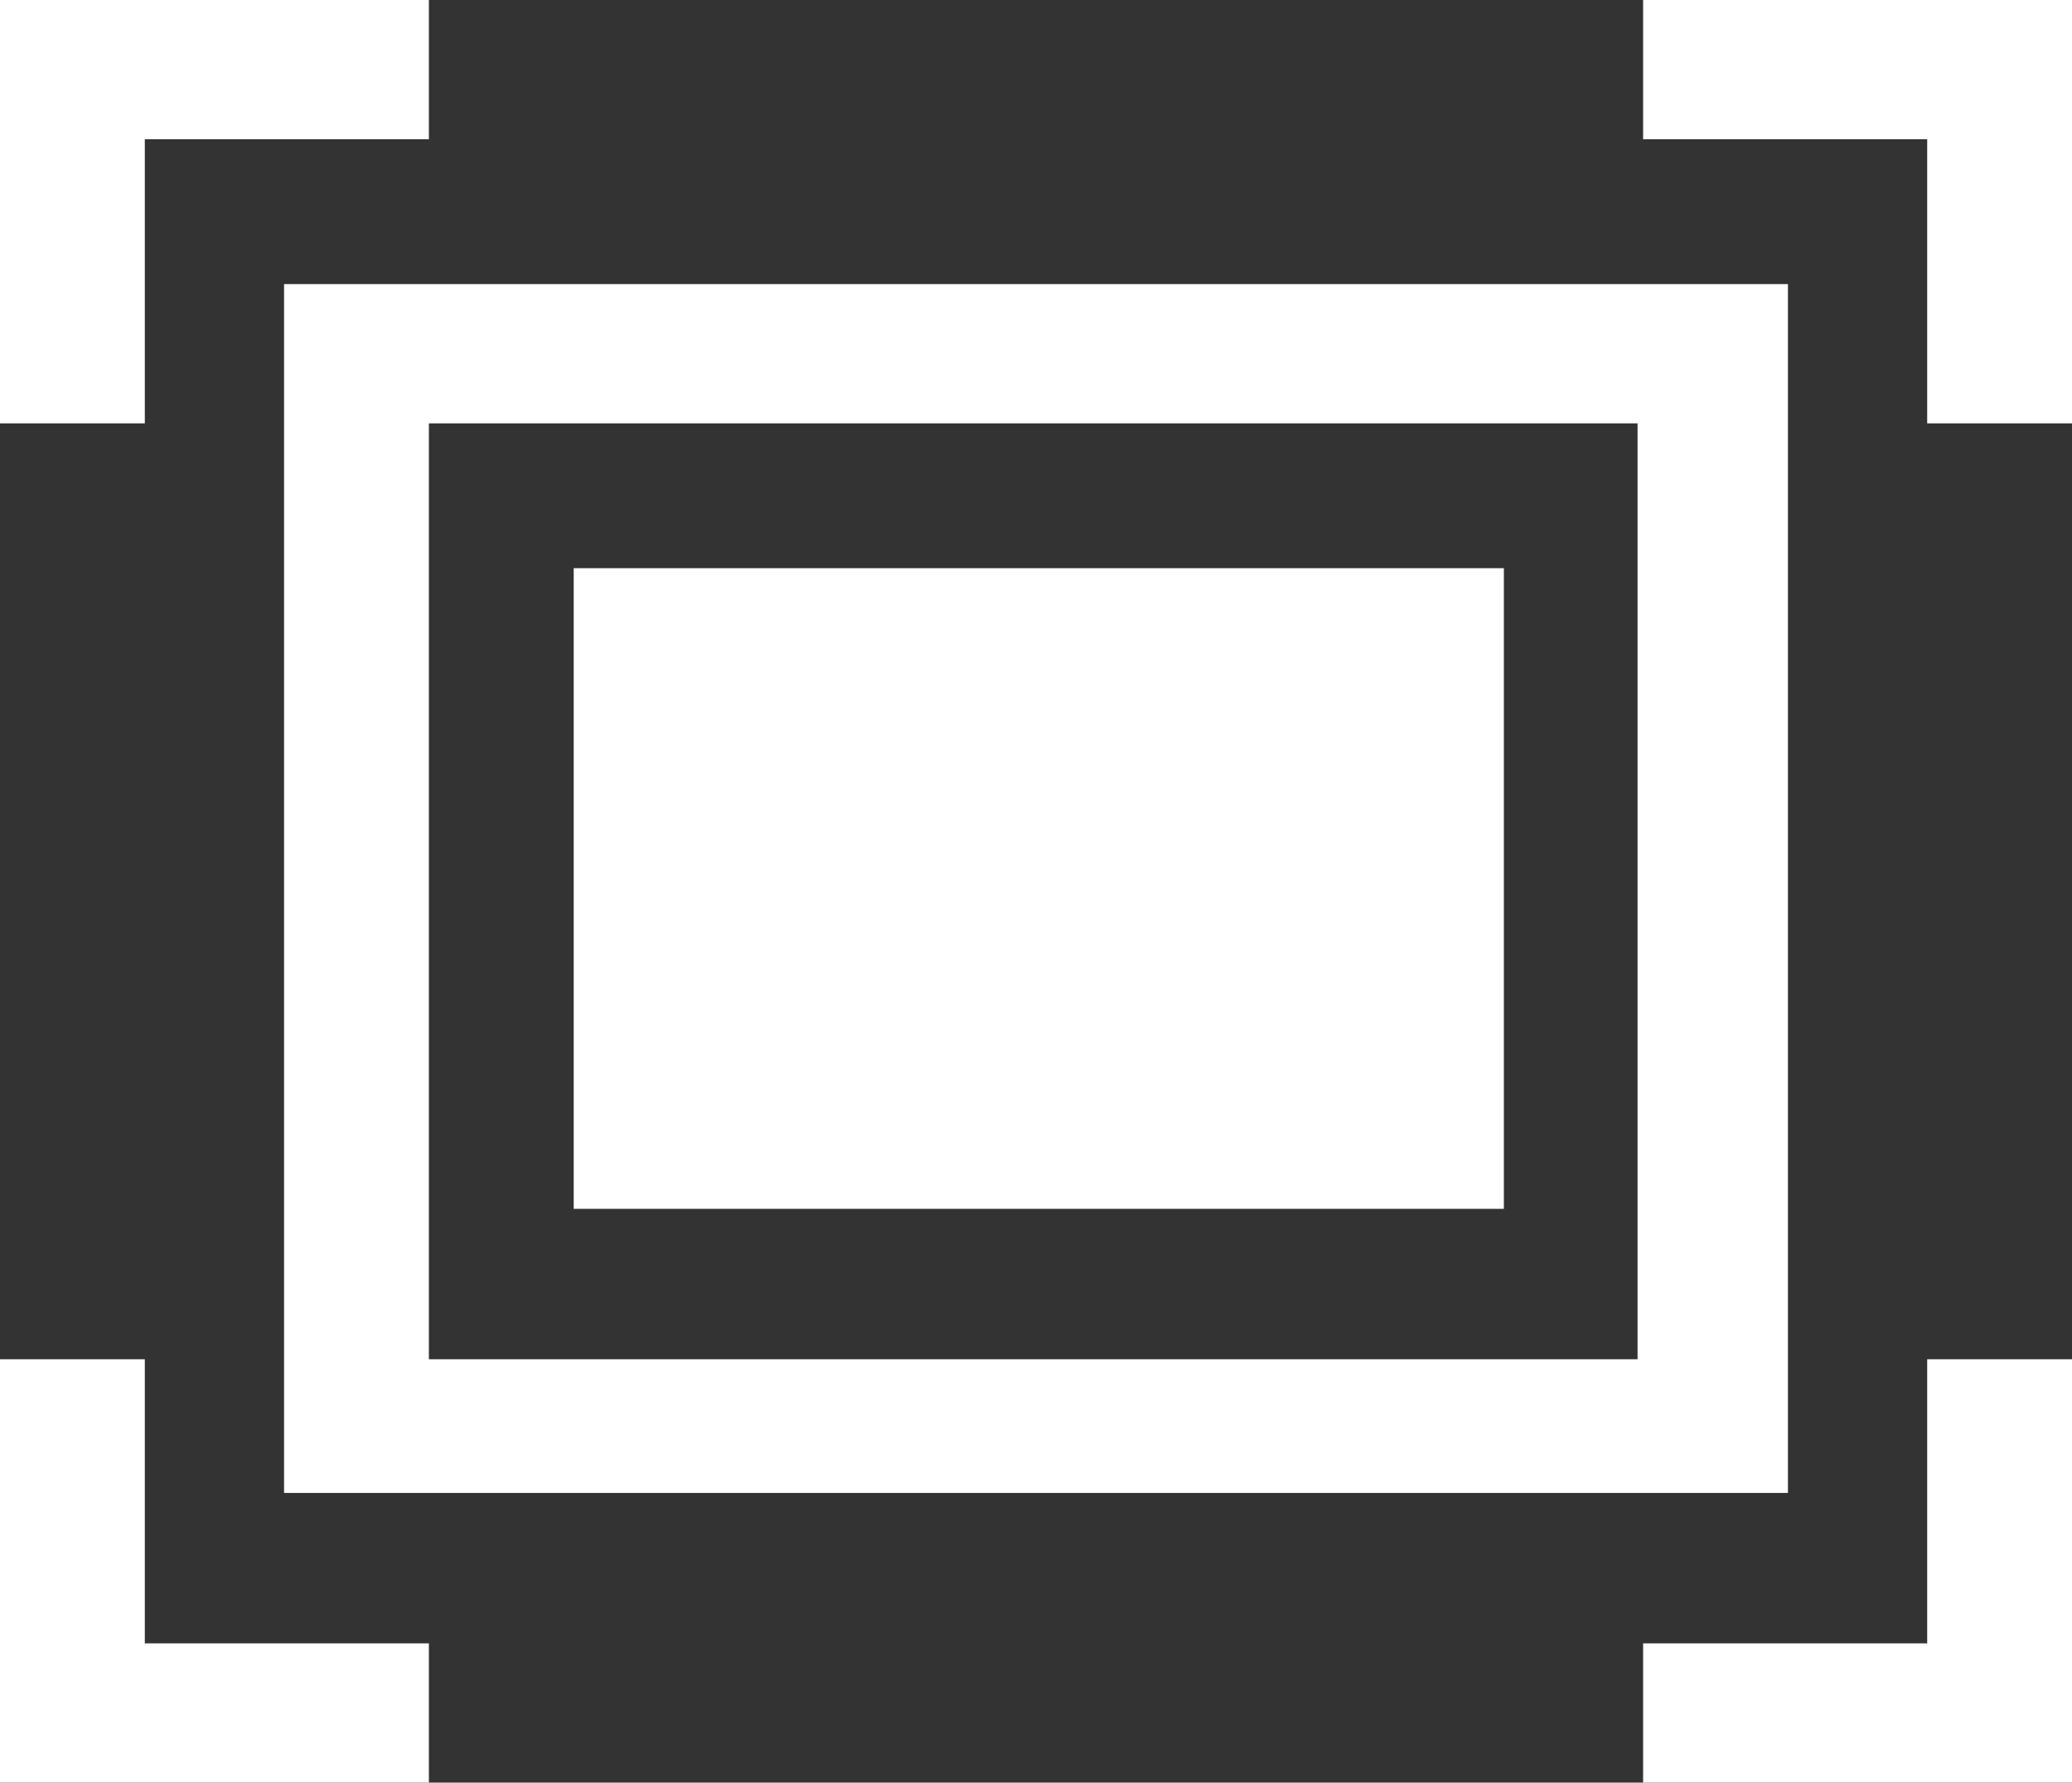 <?xml version="1.0" encoding="utf-8"?>
<!-- Generator: Adobe Illustrator 22.0.1, SVG Export Plug-In . SVG Version: 6.00 Build 0)  -->
<svg version="1.1" id="Line_x5F_Series" xmlns="http://www.w3.org/2000/svg" xmlns:xlink="http://www.w3.org/1999/xlink" x="0px"
	 y="0px" viewBox="0 0 37.2 32" style="enable-background:new 0 0 37.2 32;" xml:space="preserve">
<rect x="0" y="0" width="37.2" height="32" fill="#333333" stroke="none"/>
<style type="text/css">
	.st0{fill-rule:evenodd;clip-rule:evenodd;fill:#FFFFFF;}
</style>
<path class="st0" d="M29.5,32v-2.5h5.1v-5.1h2.6V32H29.5z M34.6,2.5h-5.1V0h7.7v7.6h-2.6V2.5z M2.6,7.6H0V0h7.7v2.5H2.6V7.6z
	 M5.1,5.1h27v21.7h-27V5.1z M7.7,24.4h21.7V7.6H7.7V24.4z M10.3,10.2H27v11.5H10.3V10.2z M2.6,29.5h5.1V32H0v-7.6h2.6V29.5z"/>
</svg>
